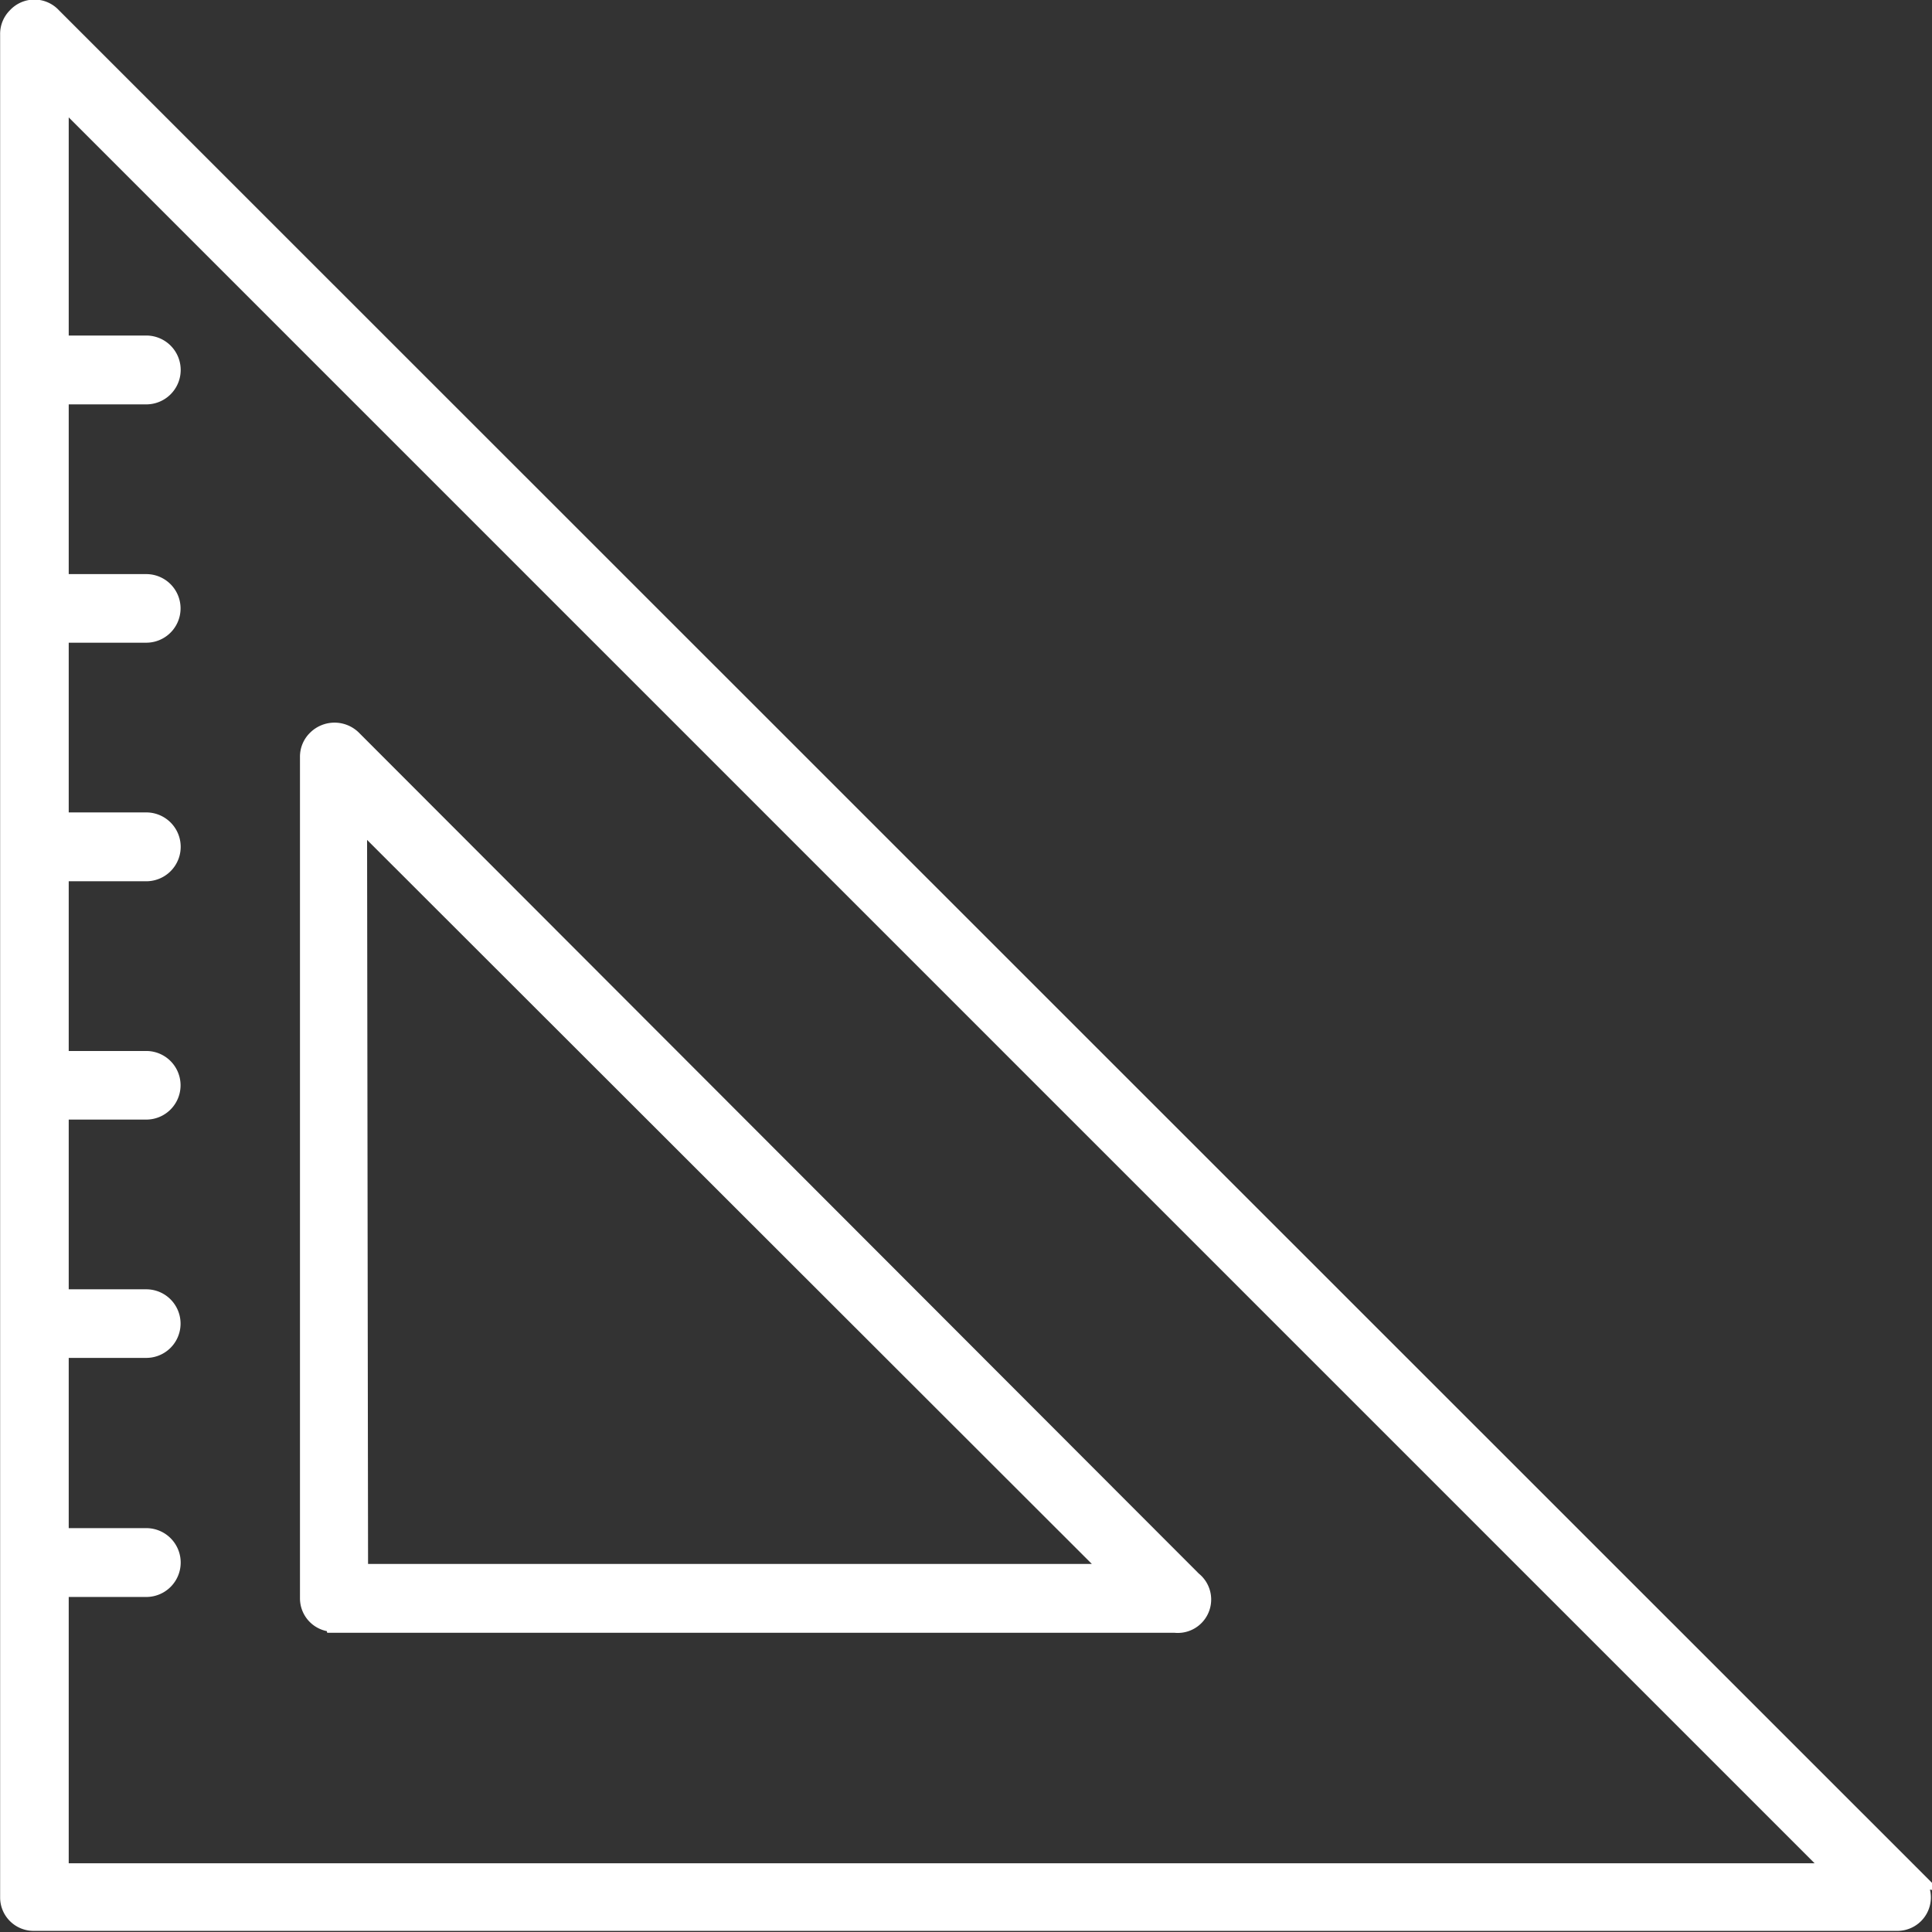 <?xml version="1.0" encoding="UTF-8"?> <svg xmlns="http://www.w3.org/2000/svg" viewBox="0 0 76.61 76.61"><rect x="0" y="0" width="76.61" height="76.61" fill="#333333" stroke="none"/><defs><style>.cls-1{fill:#fff;stroke:#fff;stroke-miterlimit:10;stroke-width:0.65px;}</style></defs><g id="Ebene_2" data-name="Ebene 2"><g id="Ebene_1-2" data-name="Ebene 1"><path class="cls-1" d="M76,74.51,2.1.63A1,1,0,0,0,.63.63a1,1,0,0,0-.3.73V75.24a1,1,0,0,0,1,1H75.24a1,1,0,0,0,1-1,1.07,1.07,0,0,0-.3-.74ZM2.4,74.21V63H5.8a1,1,0,0,0,0-2.08H2.4V53.52H5.8a1,1,0,0,0,0-2.07H2.4V44.07H5.8A1,1,0,0,0,5.8,42H2.4V34.62H5.8a1,1,0,0,0,0-2.08H2.4V25.16H5.8a1,1,0,0,0,0-2.07H2.4V15.71H5.8a1,1,0,0,0,0-2.08H2.4V3.87L72.74,74.21Z"></path><path class="cls-1" d="M13.23,64.42H46.59a1,1,0,0,0,.73-1.78L14,29.28a1.05,1.05,0,0,0-1.47,0,1,1,0,0,0-.31.74V63.38a1,1,0,0,0,1,1Zm1-31.9L44.08,62.34H14.27Z"></path></g></g></svg> 
